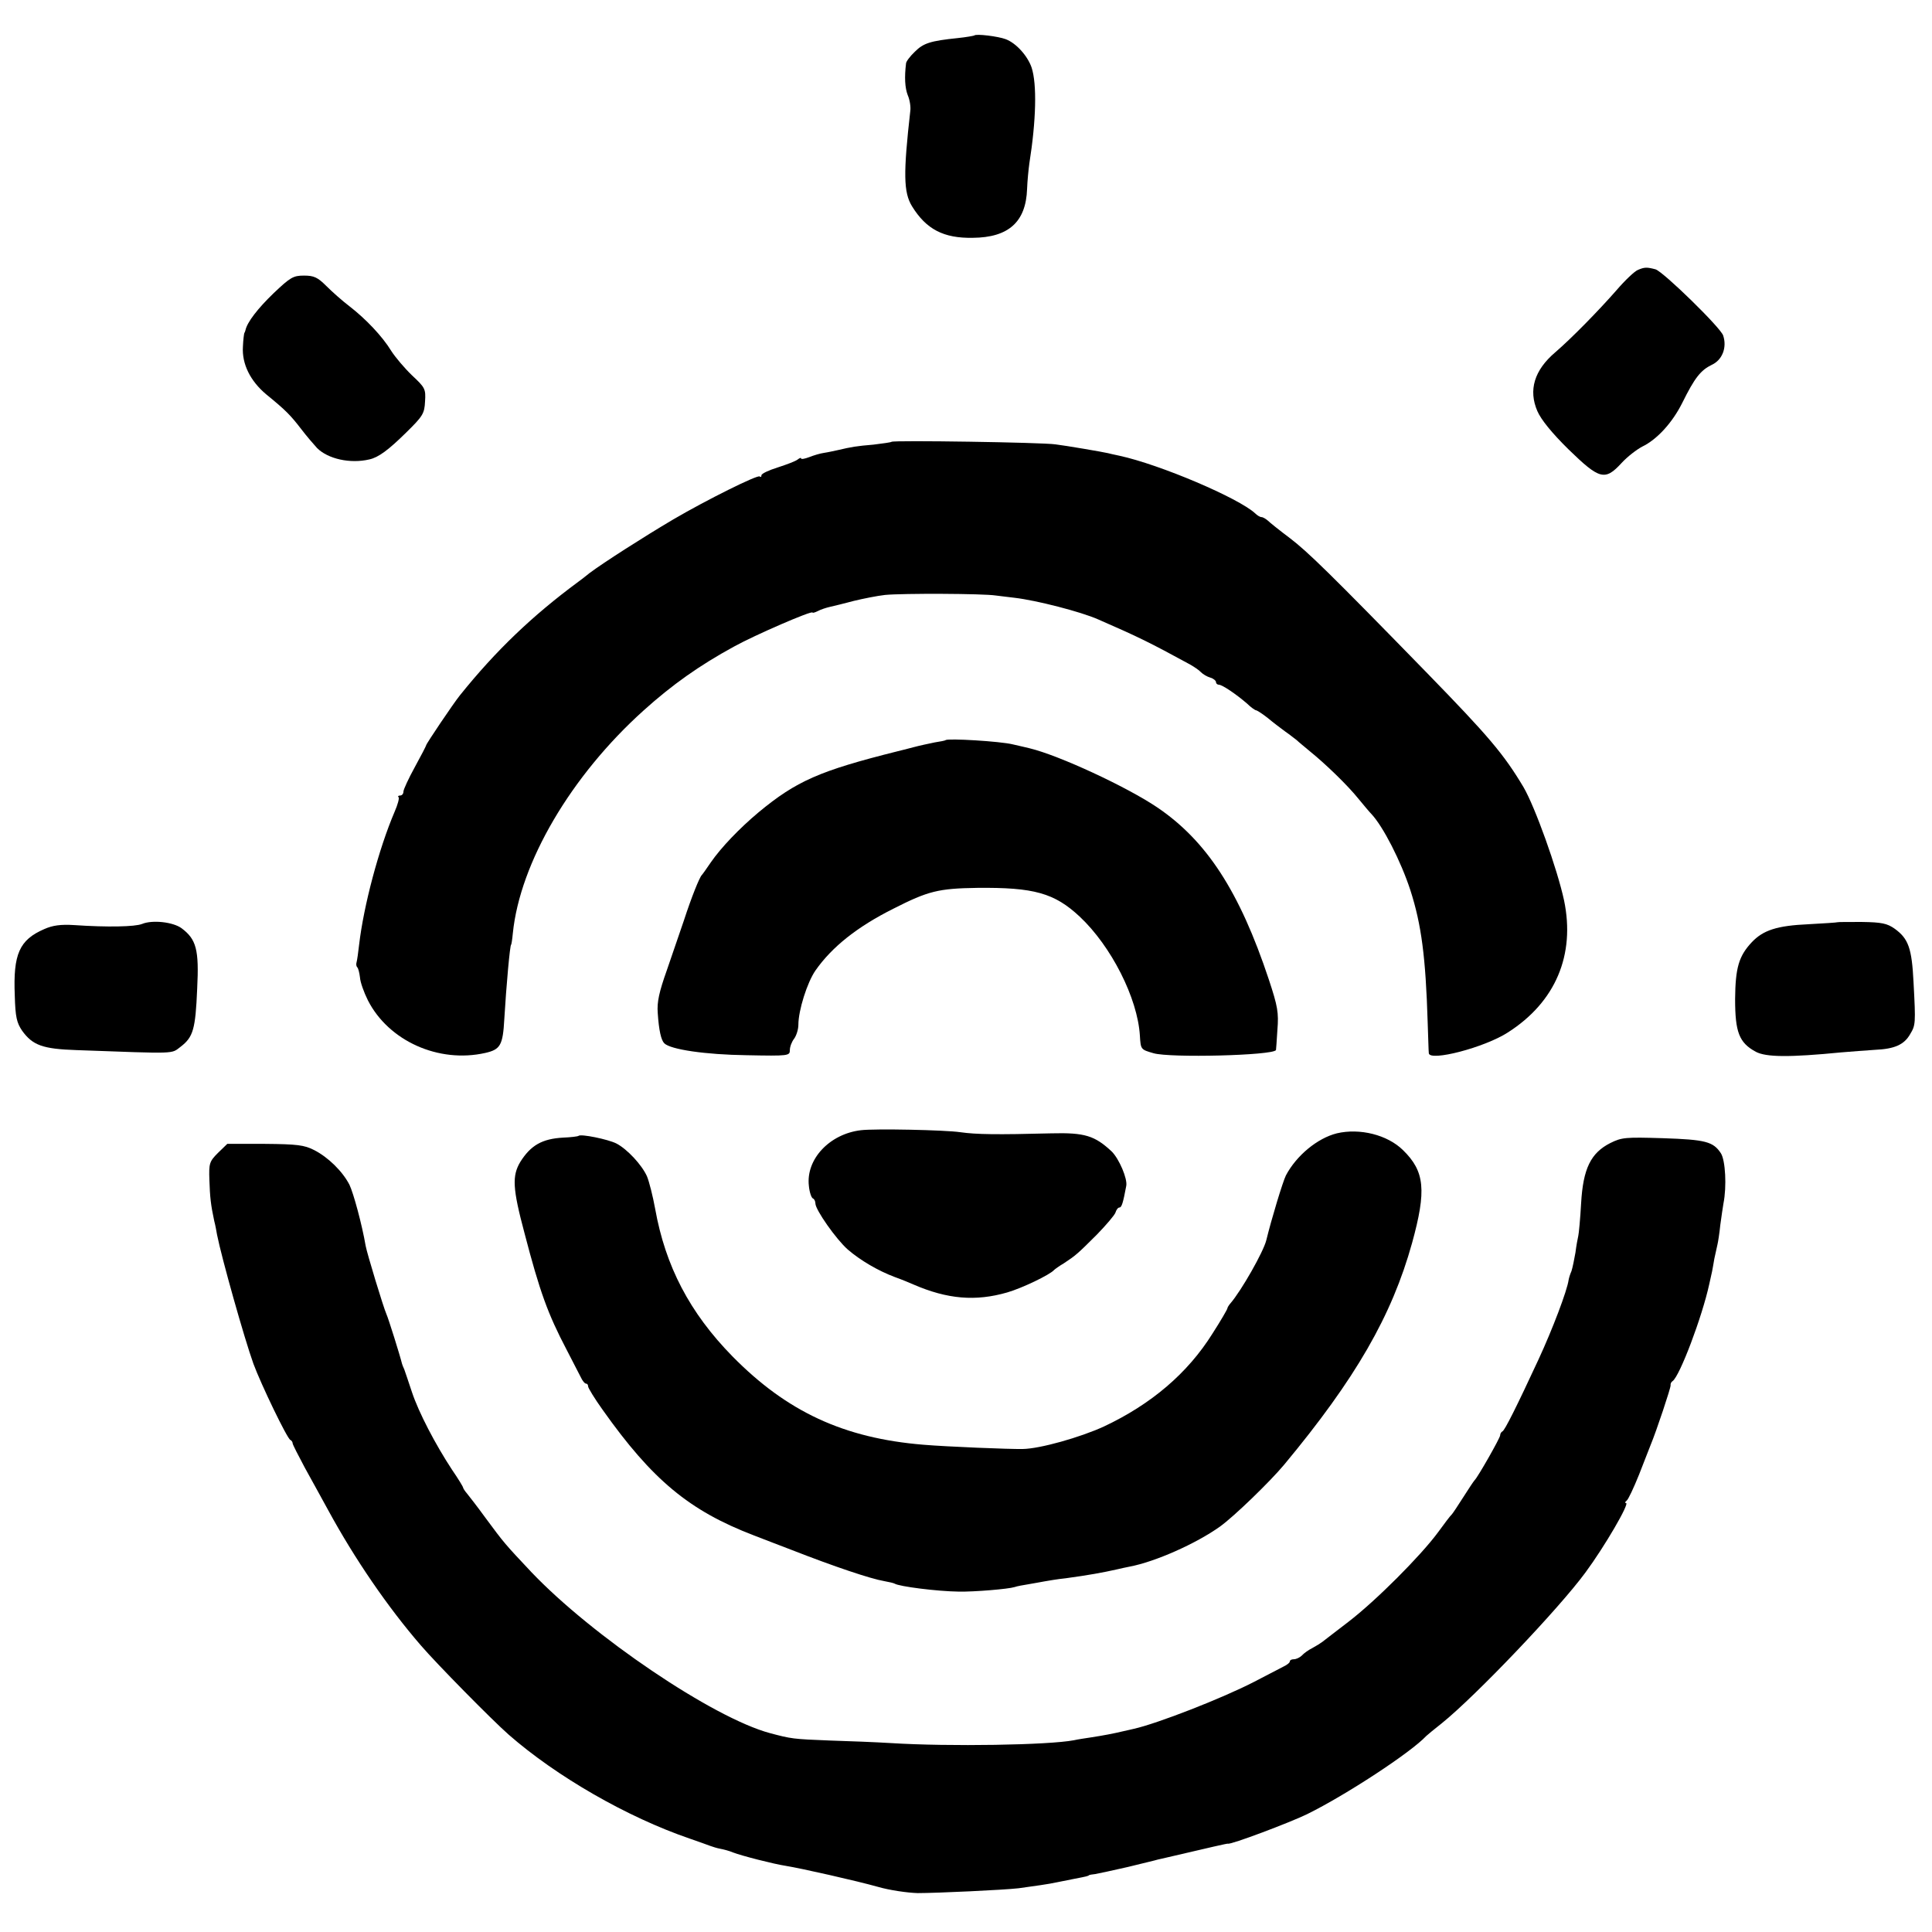<?xml version="1.0" standalone="no"?>
<!DOCTYPE svg PUBLIC "-//W3C//DTD SVG 20010904//EN"
 "http://www.w3.org/TR/2001/REC-SVG-20010904/DTD/svg10.dtd">
<svg version="1.0" xmlns="http://www.w3.org/2000/svg"
 width="680pt" height="680pt" viewBox="0 0 680 680"
 preserveAspectRatio="xMidYMid meet">
<g transform="translate(0,680) scale(0.1,-0.1)"
fill="#000000" stroke="none">
<path d="M3429 6675 c-2 -1 -28 -6 -58 -9 -97 -10 -121 -18 -151 -48 -17 -16
-31 -35 -31 -41 -6 -49 -4 -86 6 -112 7 -16 11 -41 9 -55 -25 -221 -24 -287 6
-336 50 -81 111 -113 214 -111 126 1 187 56 191 172 1 28 5 68 8 90 24 151 27
279 8 337 -14 41 -54 86 -91 100 -26 10 -105 20 -111 13z"/>
<path d="M5765 5850 c-11 -4 -45 -36 -75 -71 -64 -73 -158 -169 -216 -219 -74
-63 -95 -133 -63 -207 13 -30 51 -77 110 -135 109 -106 128 -111 186 -48 21
23 54 48 73 58 52 25 106 84 141 154 44 89 65 115 104 134 37 17 54 61 40 103
-8 27 -210 224 -238 233 -30 8 -39 8 -62 -2z"/>
<path d="M963 5768 c-56 -54 -93 -102 -99 -130 -1 -5 -3 -9 -4 -10 -1 -2 -4
-23 -5 -48 -4 -61 26 -121 82 -168 70 -57 86 -74 123 -122 19 -25 45 -55 56
-67 38 -38 116 -56 184 -40 32 7 67 33 129 94 59 58 65 67 67 110 3 44 0 49
-46 92 -26 25 -59 64 -73 86 -31 51 -90 113 -147 157 -25 19 -61 51 -81 71
-31 31 -44 37 -79 37 -38 0 -48 -6 -107 -62z"/>
<path d="M3138 5245 c-2 -2 -31 -6 -64 -10 -60 -5 -77 -8 -124 -19 -14 -3 -36
-8 -50 -10 -14 -2 -37 -9 -52 -15 -16 -6 -28 -8 -28 -5 0 4 -6 2 -12 -3 -7 -6
-39 -18 -70 -28 -32 -10 -58 -22 -58 -28 0 -6 -3 -7 -6 -4 -7 7 -186 -82 -304
-151 -105 -62 -247 -153 -295 -189 -16 -13 -34 -27 -40 -31 -161 -119 -289
-241 -416 -399 -22 -27 -119 -171 -119 -176 0 -2 -18 -37 -40 -77 -22 -40 -40
-79 -40 -86 0 -8 -5 -14 -12 -14 -6 0 -9 -3 -5 -6 3 -3 -3 -26 -14 -51 -56
-131 -109 -331 -125 -468 -3 -27 -7 -55 -9 -62 -2 -6 -1 -14 2 -17 4 -3 8 -20
10 -36 1 -17 14 -53 28 -81 73 -143 249 -222 413 -185 53 12 62 27 67 119 7
118 20 262 24 262 1 0 4 18 6 40 25 248 204 554 461 785 100 90 196 158 317
224 72 40 277 129 277 120 0 -2 8 0 18 5 11 6 30 12 43 15 13 3 51 12 84 21
33 8 83 18 110 21 61 6 346 5 390 -2 18 -2 47 -6 66 -8 77 -9 233 -49 294 -76
142 -62 179 -80 324 -159 14 -8 32 -20 38 -27 7 -7 22 -16 33 -19 11 -3 20
-11 20 -16 0 -5 5 -9 10 -9 12 0 62 -34 100 -67 13 -13 28 -23 31 -23 3 0 22
-12 41 -27 19 -16 47 -37 62 -48 16 -11 33 -25 40 -30 6 -6 27 -23 46 -39 57
-46 135 -122 171 -167 19 -23 39 -47 45 -53 42 -44 105 -168 138 -269 39 -121
54 -236 61 -466 2 -53 3 -101 4 -108 3 -30 196 20 278 73 168 107 238 273 198
465 -24 111 -102 329 -143 399 -70 117 -123 179 -338 400 -344 353 -421 428
-484 476 -36 27 -71 55 -78 62 -7 6 -17 12 -22 12 -5 0 -15 6 -22 13 -58 54
-335 172 -478 203 -19 4 -37 8 -40 9 -16 4 -151 27 -185 31 -45 7 -571 15
-577 9z"/>
<path d="M3328 4195 c-2 -2 -19 -5 -38 -8 -19 -4 -53 -11 -75 -17 -22 -6 -47
-12 -55 -14 -276 -69 -357 -105 -490 -215 -68 -57 -132 -124 -168 -176 -15
-22 -29 -42 -32 -45 -8 -8 -36 -77 -63 -160 -14 -41 -41 -120 -60 -175 -27
-76 -35 -112 -32 -150 4 -62 12 -96 23 -107 22 -22 145 -40 290 -42 148 -3
152 -2 152 18 0 12 7 30 15 40 8 11 15 33 15 49 0 51 31 149 60 191 58 83 147
154 275 218 122 62 158 71 295 73 199 2 271 -18 360 -101 111 -104 204 -287
212 -419 3 -49 3 -49 48 -62 58 -17 419 -8 431 11 0 0 3 33 5 71 5 61 1 83
-30 177 -103 310 -219 489 -394 607 -107 72 -344 182 -447 207 -5 1 -32 8 -60
14 -44 11 -229 22 -237 15z"/>
<path d="M500 3548 c-25 -10 -122 -12 -239 -4 -47 3 -76 -1 -105 -14 -88 -38
-110 -88 -104 -234 2 -76 7 -96 26 -124 37 -51 72 -64 191 -68 360 -13 332
-14 367 12 44 34 52 61 58 204 7 138 -3 174 -55 213 -30 22 -103 30 -139 15z"/>
<path d="M6467 3554 c-1 -1 -47 -4 -102 -7 -111 -5 -159 -21 -199 -63 -46 -49
-58 -90 -59 -200 0 -117 14 -154 73 -186 36 -19 117 -20 301 -2 35 3 89 7 119
9 68 3 102 18 123 55 19 32 20 35 12 183 -6 120 -18 153 -66 188 -27 19 -46
23 -116 24 -46 0 -85 0 -86 -1z"/>
<path d="M3030 2822 c-110 -13 -194 -102 -183 -196 2 -22 9 -42 14 -44 5 -2 9
-10 9 -18 0 -22 73 -126 114 -162 44 -38 107 -75 166 -97 25 -9 54 -21 65 -26
120 -52 219 -60 330 -28 52 15 150 62 165 79 3 3 18 14 35 24 41 27 48 33 116
101 32 33 62 68 65 77 3 10 9 18 14 18 8 0 13 17 24 76 5 25 -25 95 -51 121
-60 56 -95 67 -213 64 -191 -5 -264 -4 -320 4 -54 8 -301 13 -350 7z"/>
<path d="M4705 2811 c-68 -17 -142 -78 -179 -148 -11 -22 -51 -154 -69 -228
-10 -41 -88 -178 -126 -222 -6 -7 -11 -15 -11 -18 0 -3 -23 -43 -52 -88 -88
-141 -217 -250 -383 -328 -83 -38 -224 -78 -285 -79 -46 -1 -267 8 -350 15
-280 23 -480 116 -672 311 -151 154 -236 318 -272 519 -8 44 -21 96 -29 115
-18 40 -69 95 -107 115 -29 15 -127 35 -134 27 -3 -2 -27 -5 -53 -6 -75 -4
-115 -27 -152 -86 -29 -49 -27 -93 15 -250 54 -207 82 -284 148 -410 21 -41
44 -85 50 -97 6 -13 14 -23 19 -23 4 0 7 -4 7 -10 0 -5 23 -43 51 -82 175
-247 305 -355 532 -442 37 -14 95 -37 130 -50 156 -61 282 -103 329 -111 17
-3 34 -7 37 -9 16 -10 149 -27 226 -28 54 -1 174 9 196 16 8 3 30 7 49 10 19
3 44 8 56 10 12 2 45 8 75 11 81 11 130 20 179 31 14 3 34 8 46 10 90 17 234
81 318 141 50 36 176 158 226 218 251 302 379 524 450 780 51 185 45 252 -32
327 -55 54 -152 78 -233 59z"/>
<path d="M5668 2777 c-69 -35 -96 -90 -103 -212 -3 -55 -8 -107 -10 -115 -2
-8 -7 -35 -10 -59 -4 -23 -10 -53 -14 -65 -5 -11 -9 -25 -10 -31 -5 -37 -56
-172 -106 -280 -77 -166 -119 -250 -127 -253 -4 -2 -8 -8 -8 -14 0 -9 -79
-148 -90 -158 -3 -3 -21 -30 -40 -60 -19 -30 -37 -57 -40 -60 -4 -3 -26 -32
-50 -65 -60 -81 -217 -239 -315 -314 -44 -34 -85 -65 -91 -70 -5 -4 -21 -14
-34 -21 -14 -7 -31 -19 -38 -27 -7 -7 -20 -13 -28 -13 -8 0 -14 -3 -14 -7 0
-5 -10 -13 -23 -19 -12 -6 -58 -30 -102 -53 -112 -58 -343 -148 -425 -166 -3
-1 -18 -4 -35 -8 -38 -9 -70 -15 -115 -22 -20 -3 -47 -7 -60 -10 -88 -17 -438
-23 -645 -10 -49 3 -146 7 -215 9 -129 5 -135 6 -210 26 -201 54 -626 342
-840 567 -94 100 -95 101 -163 193 -26 36 -55 73 -63 83 -8 9 -14 19 -14 21 0
3 -17 31 -39 63 -59 90 -117 201 -141 273 -12 36 -24 72 -27 80 -4 8 -7 17 -8
20 -7 29 -48 160 -55 175 -11 25 -68 213 -73 240 -13 76 -43 186 -57 215 -24
47 -75 97 -124 122 -35 18 -60 21 -174 22 l-132 0 -33 -32 c-30 -30 -32 -37
-30 -95 2 -61 5 -88 17 -144 4 -15 8 -37 10 -49 16 -81 96 -365 128 -454 27
-73 119 -264 130 -268 4 -2 8 -7 8 -12 0 -4 20 -43 43 -86 24 -44 61 -110 82
-149 93 -171 210 -342 327 -477 55 -64 249 -261 308 -313 169 -148 418 -291
637 -366 32 -11 65 -23 73 -26 8 -3 24 -8 35 -10 11 -2 31 -7 45 -13 31 -12
145 -41 185 -47 56 -9 250 -53 325 -74 41 -12 104 -21 140 -22 68 0 303 11
355 17 51 7 109 15 135 21 14 3 41 8 60 12 47 9 50 10 53 13 1 1 11 3 22 4 11
2 63 13 115 25 52 13 100 24 105 26 6 1 21 5 35 8 154 36 210 49 212 48 8 -5
220 75 279 104 136 67 365 217 419 275 3 3 27 23 55 45 119 96 410 401 505
530 68 92 157 245 143 245 -5 0 -3 4 2 8 6 4 25 45 44 92 18 47 37 94 41 105
20 48 71 201 70 209 -1 5 2 12 7 15 25 17 104 226 129 341 4 19 9 40 10 45 1
6 5 26 8 45 4 19 9 42 11 50 2 8 7 39 10 69 4 30 9 63 11 75 12 60 7 152 -9
177 -27 41 -54 48 -204 53 -131 4 -145 3 -185 -17z"/>
</g>
</svg>
